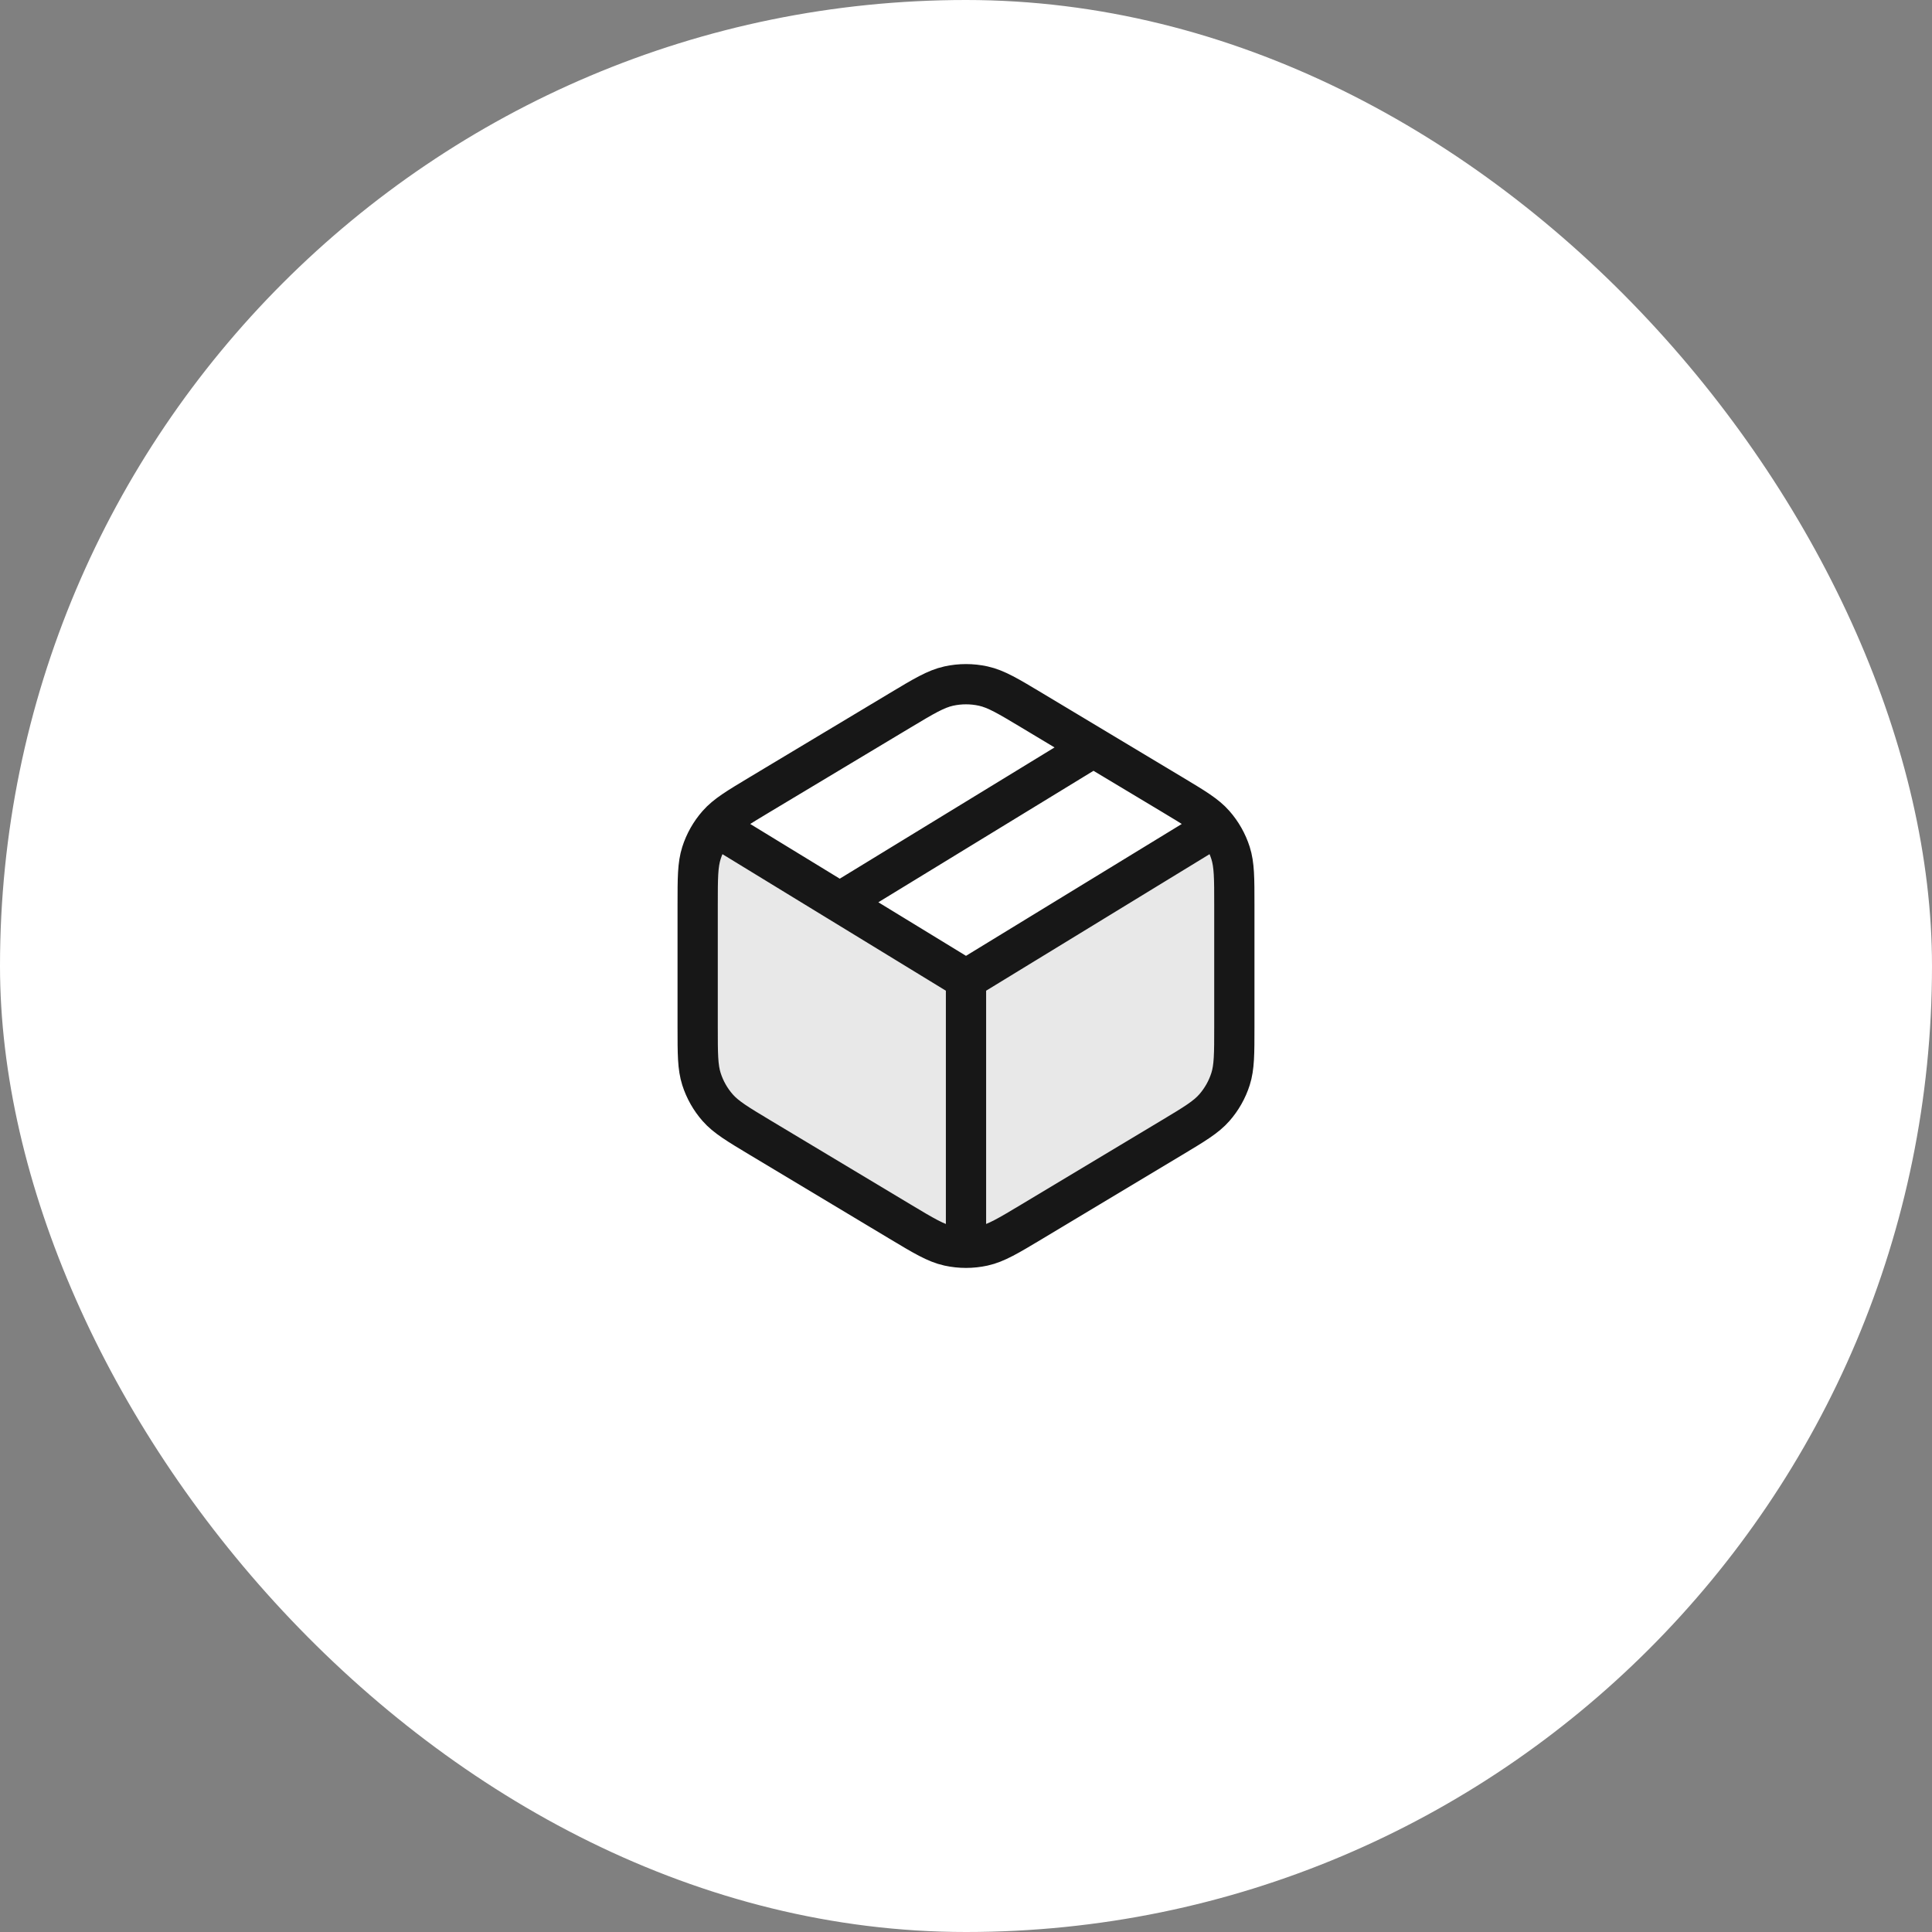 <svg xmlns="http://www.w3.org/2000/svg" fill="none" viewBox="0 0 72 72" height="72" width="72">
<rect x="0" y="0" width="72" height="72" fill="#808080" stroke="none"/>
<rect fill="white" rx="36" height="72" width="72"></rect>
<path fill-opacity="0.1" fill="#171717" d="M46 38.282V31.282C46 31.107 45.908 30.945 45.758 30.855C45.599 30.76 45.401 30.761 45.243 30.857L38.501 34.973C37.593 35.528 37.138 35.805 36.653 35.913C36.223 36.009 35.777 36.009 35.347 35.913C34.862 35.805 34.407 35.528 33.499 34.973L26.757 30.857C26.599 30.761 26.401 30.76 26.242 30.855C26.092 30.945 26 31.107 26 31.282V38.282C26 39.273 26 39.769 26.142 40.214C26.268 40.608 26.474 40.972 26.747 41.282C27.056 41.633 27.481 41.889 28.33 42.398L33.53 45.518C34.428 46.057 34.877 46.327 35.356 46.432C35.781 46.525 36.219 46.525 36.644 46.432C37.123 46.327 37.572 46.057 38.47 45.518L43.67 42.398C44.519 41.889 44.944 41.633 45.253 41.282C45.526 40.972 45.732 40.608 45.858 40.214C46 39.769 46 39.273 46 38.282Z"></path>
<path stroke-linejoin="round" stroke-linecap="round" stroke-width="1.5" stroke="#171717" d="M31.5 33.5L40.5 28M36 36.5L45 31M36 36.5L27 31M36 36.5V46.5M26 33.718V38.282C26 39.273 26 39.769 26.142 40.214C26.268 40.608 26.474 40.972 26.747 41.282C27.056 41.633 27.481 41.888 28.33 42.398L33.53 45.518C34.428 46.057 34.877 46.326 35.356 46.432C35.781 46.525 36.219 46.525 36.644 46.432C37.123 46.326 37.572 46.057 38.47 45.518L43.67 42.398C44.519 41.888 44.944 41.633 45.253 41.282C45.526 40.972 45.732 40.608 45.858 40.214C46 39.769 46 39.273 46 38.282V33.718C46 32.727 46 32.231 45.858 31.786C45.732 31.392 45.526 31.028 45.253 30.718C44.944 30.366 44.519 30.112 43.67 29.602L38.47 26.482C37.572 25.943 37.123 25.674 36.644 25.568C36.219 25.475 35.781 25.475 35.356 25.568C34.877 25.674 34.428 25.943 33.53 26.482L28.33 29.602C27.481 30.112 27.056 30.366 26.747 30.718C26.474 31.028 26.268 31.392 26.142 31.786C26 32.231 26 32.727 26 33.718Z"></path>
</svg>
